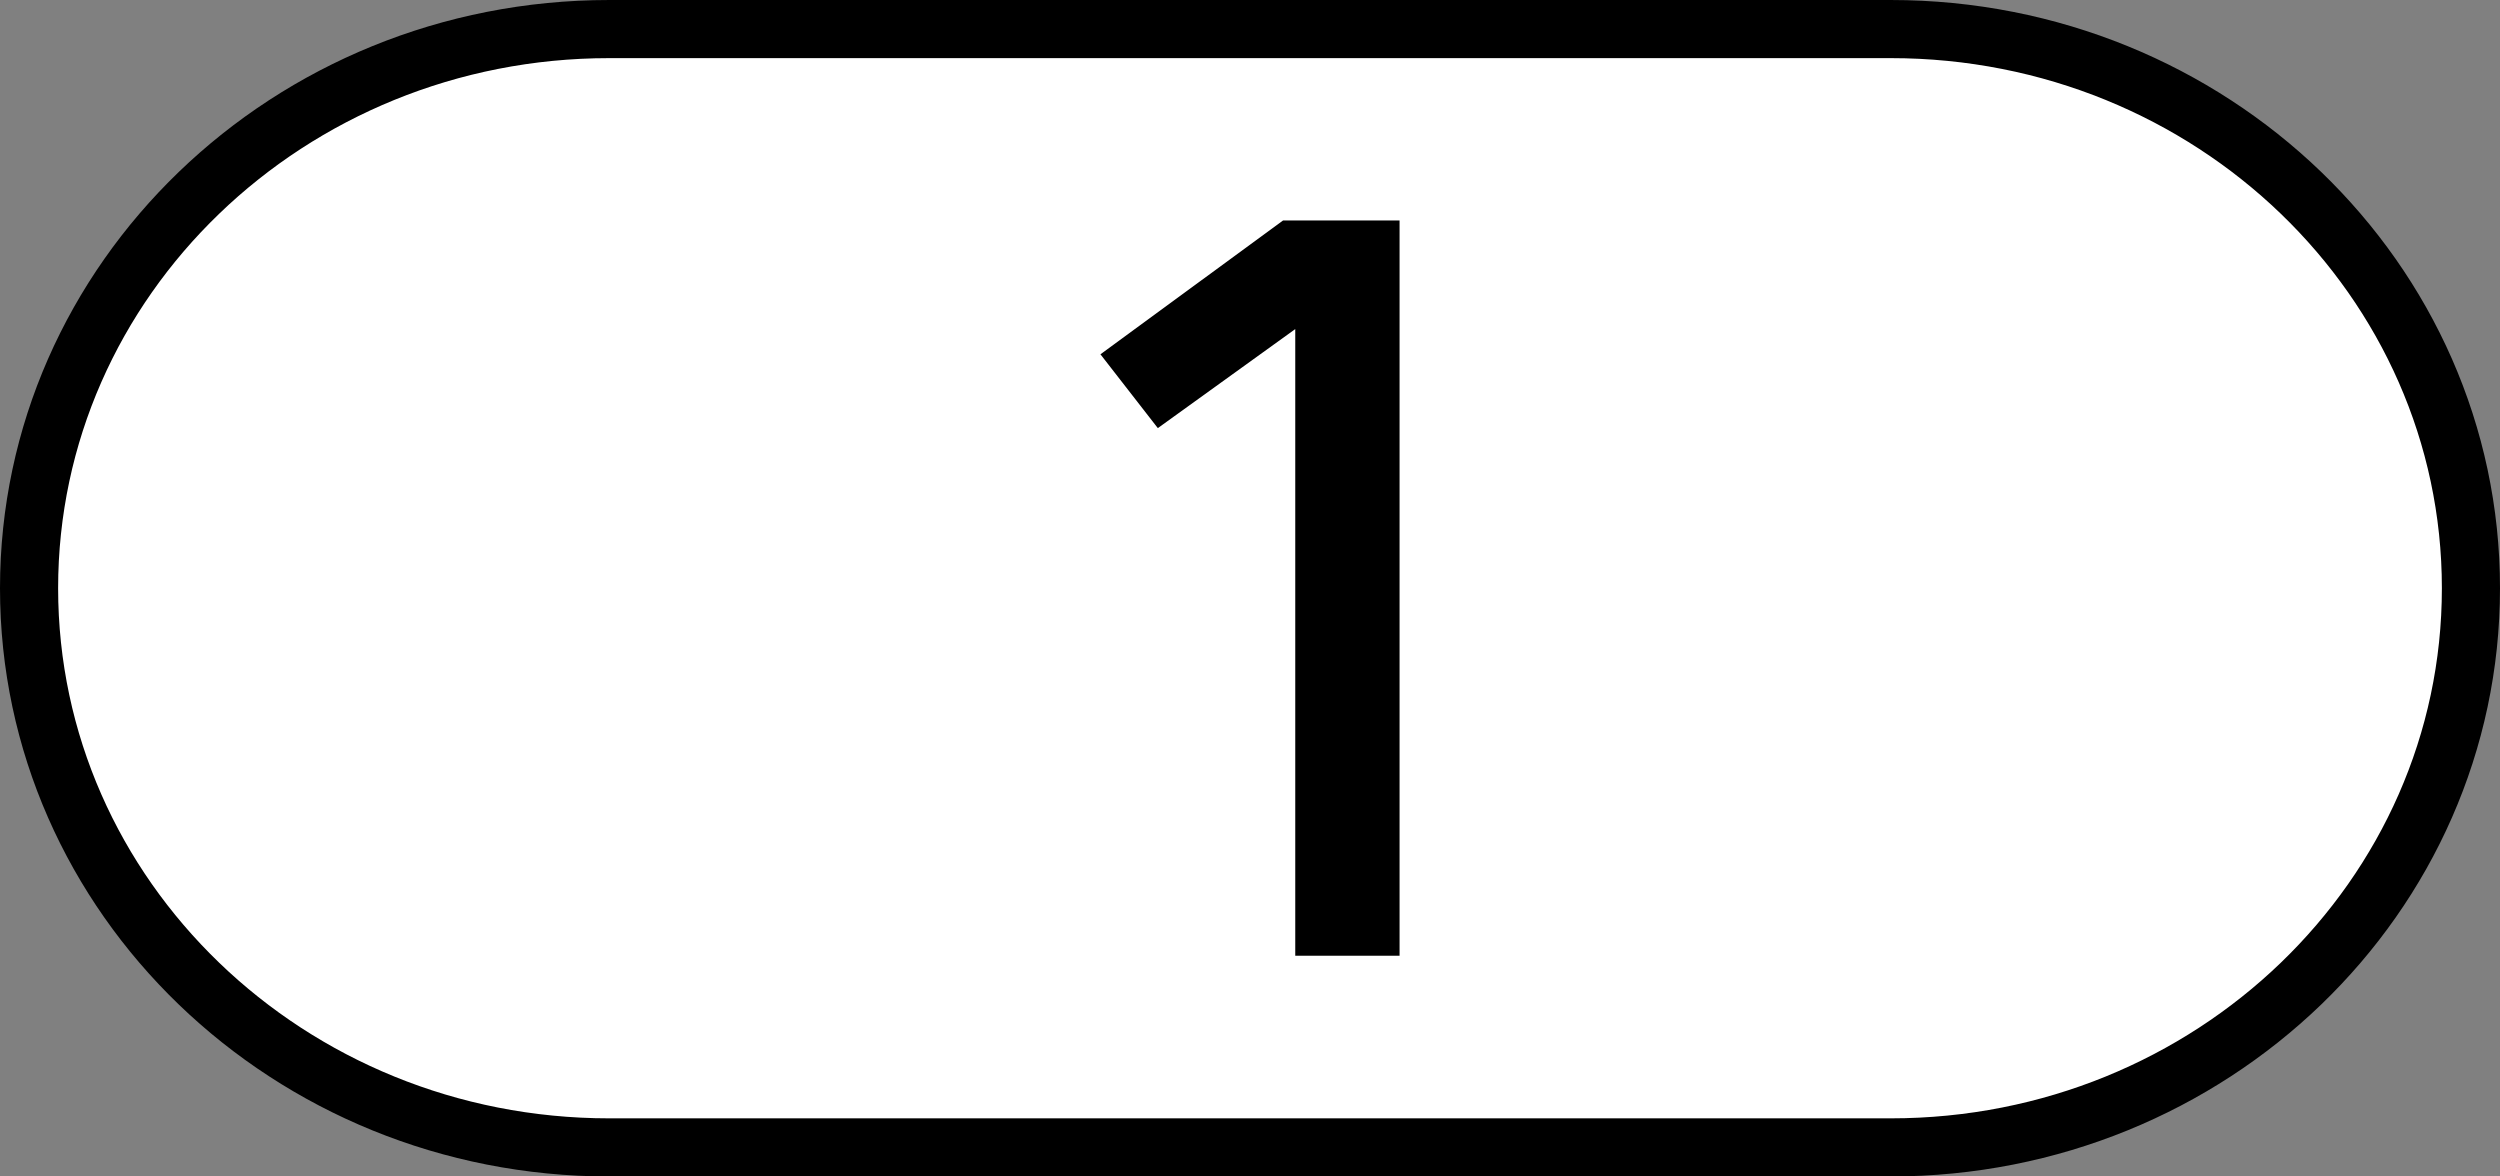 <?xml version="1.0" encoding="UTF-8" standalone="no"?>
<!-- Created with Inkscape (http://www.inkscape.org/) -->

<svg
   xmlns:svg="http://www.w3.org/2000/svg"
   xmlns="http://www.w3.org/2000/svg"
   version="1.0"
   width="1700"
   height="800"
   id="svg26787">
  <rect width="100%" height="100%" fill="#808080" stroke="none"/>
  <defs
     id="defs26789" />
  <g
     transform="translate(867.016,665.873)"
     id="layer1">
    <path
       d="m 418.699,114.365 c 217.886,0 394.522,-170.24 394.522,-380.237 0,-209.998 -176.636,-380.238 -394.522,-380.238 l -871.431,0 c -217.887,0 -394.522,170.24 -394.522,380.238 0,209.997 176.635,380.237 394.522,380.237 l 871.431,0 z"
       id="path26411"
       style="fill:#ffffff;stroke:#000000;stroke-width:39.525;stroke-linecap:butt;stroke-linejoin:miter;stroke-miterlimit:4" />
    <path
       d="m 84.689,-15.981 -70.93,0 0,-426.122 -93.449,67.347 -39.031,-50.204 124.223,-91.021 79.187,0 0,500 z"
       id="path2863"
       style="fill:#000000" />
  </g>
</svg>
